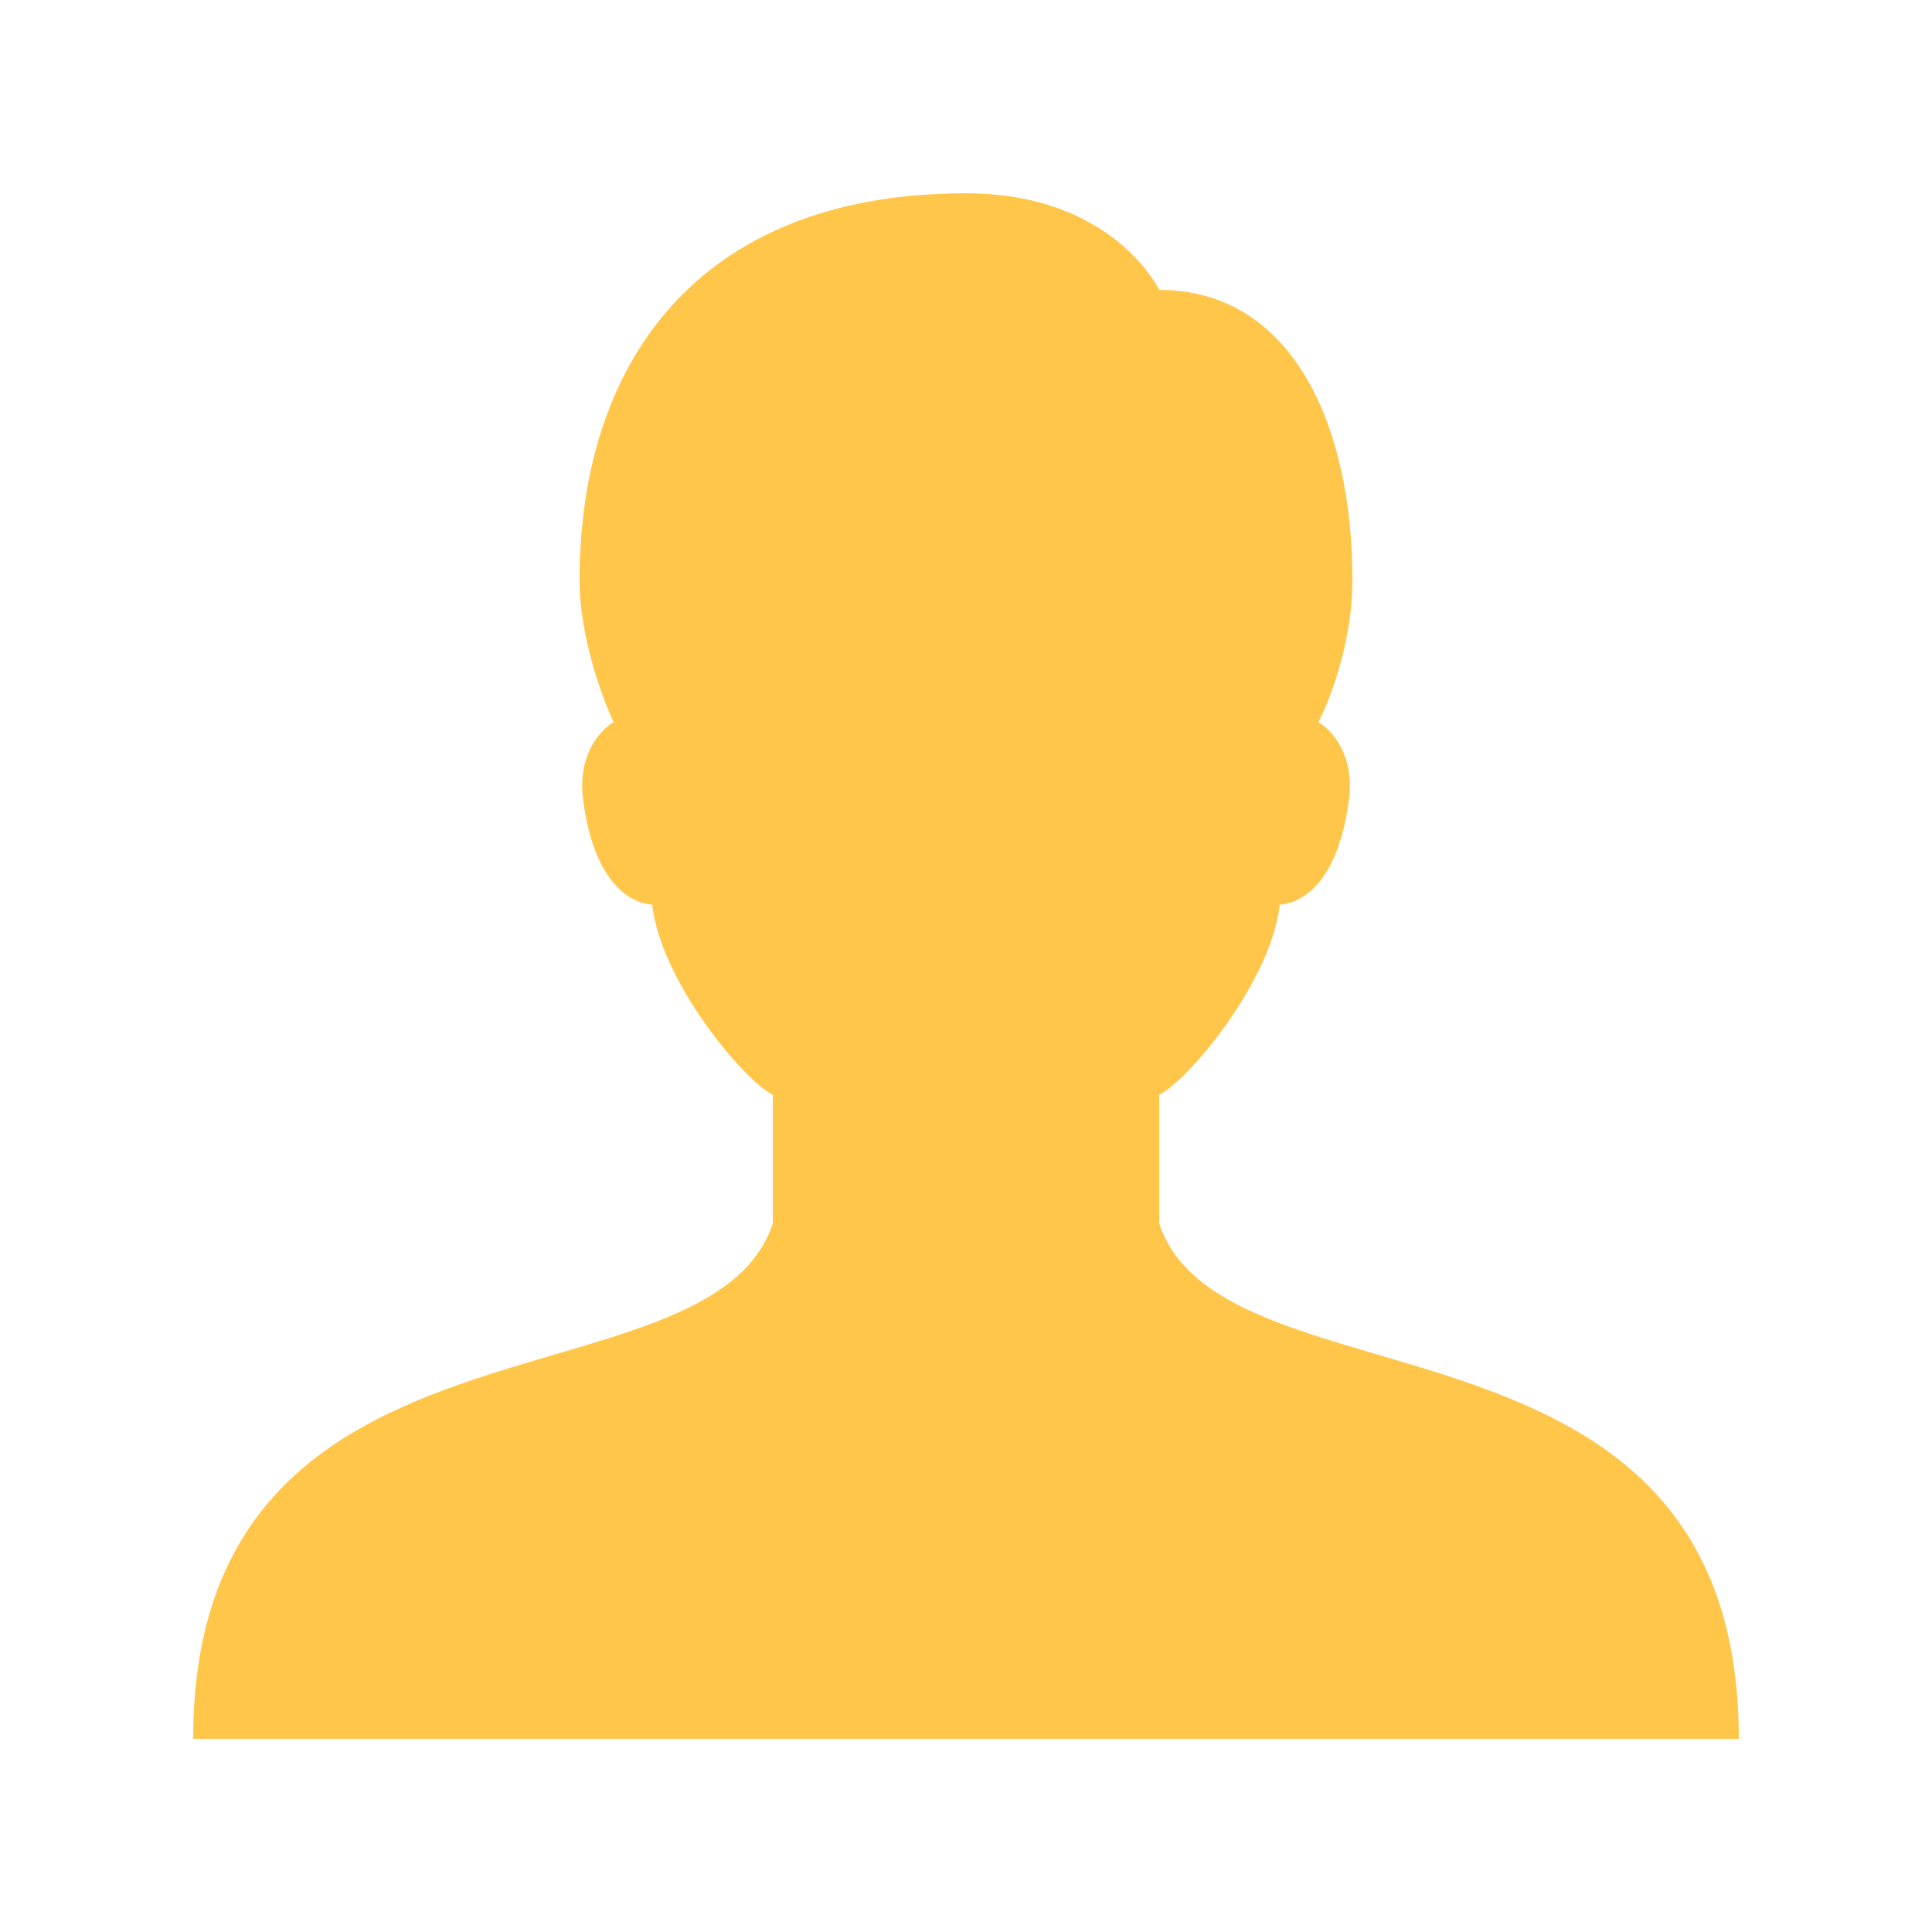 <svg width="22" height="22" viewBox="0 0 22 22" fill="none" xmlns="http://www.w3.org/2000/svg">
<path d="M13.2 13.933V12.467C13.53 12.303 14.474 11.18 14.573 10.302C14.833 10.282 15.24 10.044 15.361 9.103C15.425 8.598 15.168 8.314 15.013 8.224C15.013 8.224 15.4 7.489 15.4 6.601C15.4 4.82 14.701 3.301 13.2 3.301C13.2 3.301 12.679 2.201 11 2.201C7.889 2.201 6.6 4.196 6.6 6.601C6.6 7.41 6.987 8.224 6.987 8.224C6.832 8.314 6.575 8.598 6.64 9.103C6.76 10.044 7.168 10.282 7.427 10.302C7.526 11.18 8.47 12.303 8.8 12.467V13.933C8.067 16.133 2.2 14.667 2.2 19.8H19.8C19.8 14.667 13.934 16.133 13.2 13.933Z" fill="#FFC64A"/>
</svg>
